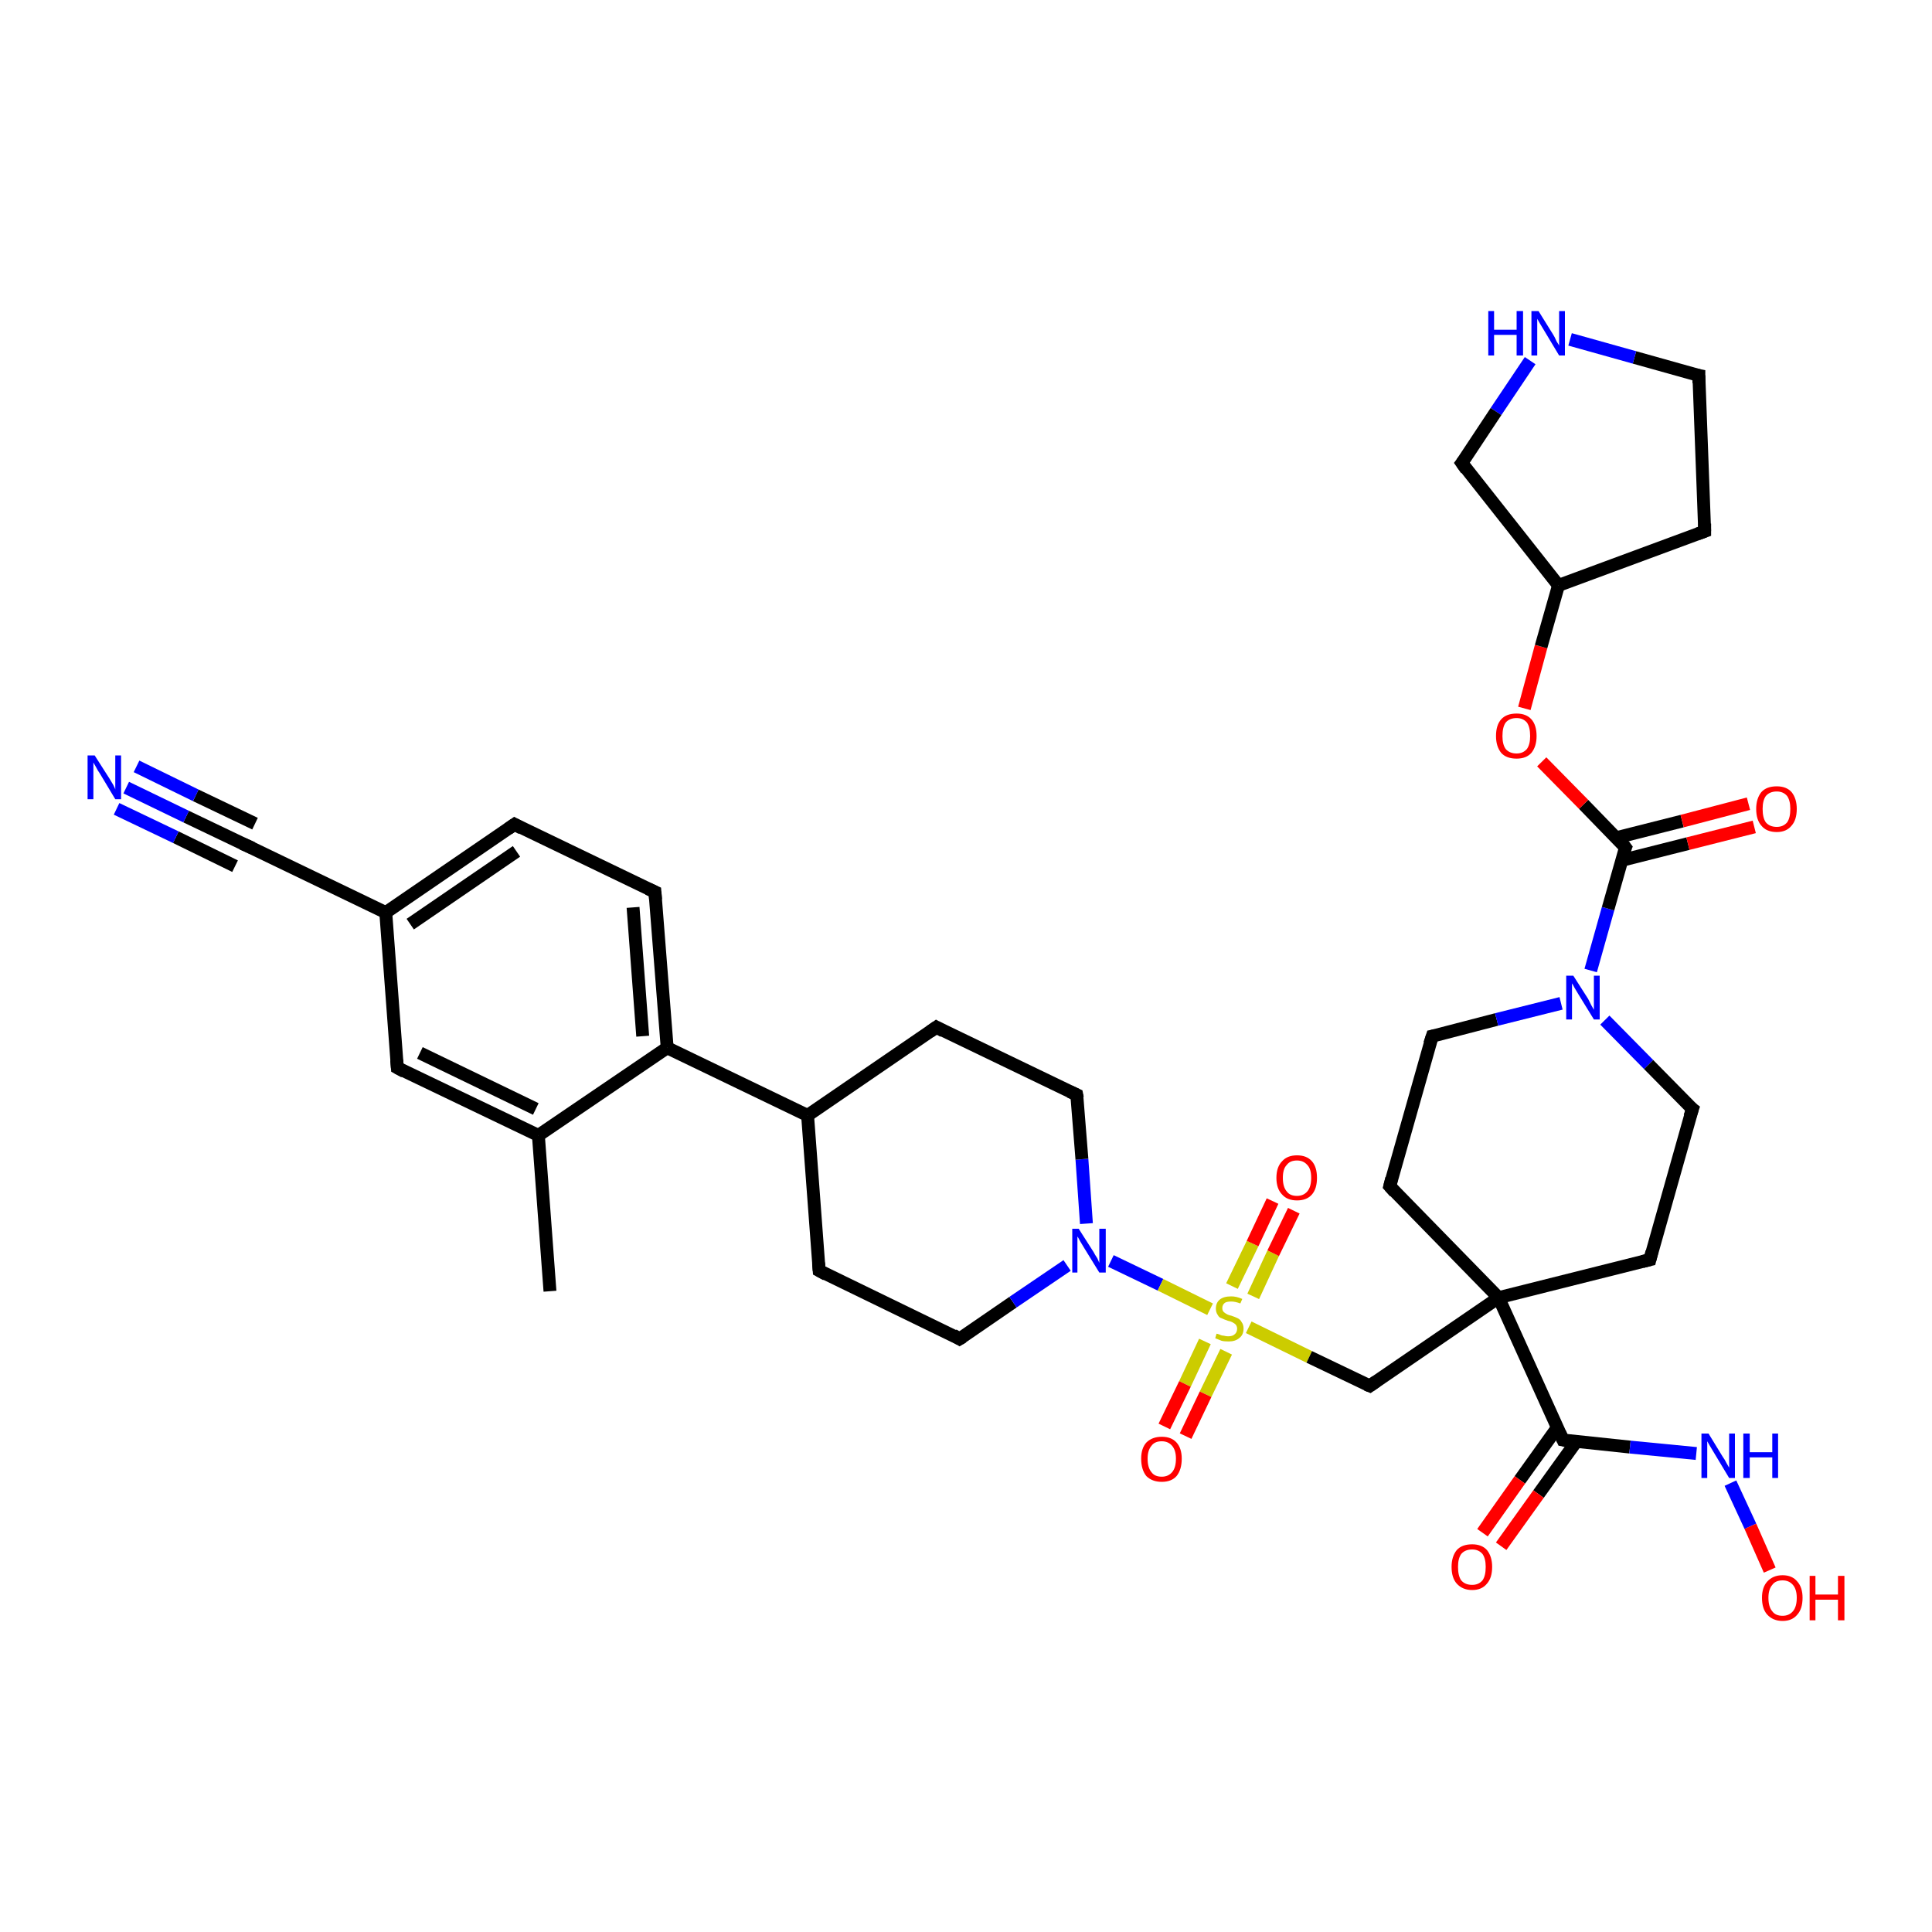 <?xml version='1.0' encoding='iso-8859-1'?>
<svg version='1.1' baseProfile='full'
              xmlns='http://www.w3.org/2000/svg'
                      xmlns:rdkit='http://www.rdkit.org/xml'
                      xmlns:xlink='http://www.w3.org/1999/xlink'
                  xml:space='preserve'
width='300px' height='300px' viewBox='0 0 300 300'>
<!-- END OF HEADER -->
<rect style='opacity:1.0;fill:#FFFFFF;stroke:none' width='300.0' height='300.0' x='0.0' y='0.0'> </rect>
<path class='bond-0 atom-0 atom-1' d='M 85.4,200.5 L 83.6,176.3' style='fill:none;fill-rule:evenodd;stroke:#000000;stroke-width:2.0px;stroke-linecap:butt;stroke-linejoin:miter;stroke-opacity:1' />
<path class='bond-1 atom-1 atom-2' d='M 83.6,176.3 L 61.7,165.8' style='fill:none;fill-rule:evenodd;stroke:#000000;stroke-width:2.0px;stroke-linecap:butt;stroke-linejoin:miter;stroke-opacity:1' />
<path class='bond-1 atom-1 atom-2' d='M 83.2,172.2 L 65.2,163.5' style='fill:none;fill-rule:evenodd;stroke:#000000;stroke-width:2.0px;stroke-linecap:butt;stroke-linejoin:miter;stroke-opacity:1' />
<path class='bond-2 atom-2 atom-3' d='M 61.7,165.8 L 59.9,141.7' style='fill:none;fill-rule:evenodd;stroke:#000000;stroke-width:2.0px;stroke-linecap:butt;stroke-linejoin:miter;stroke-opacity:1' />
<path class='bond-3 atom-3 atom-4' d='M 59.9,141.7 L 79.9,128.0' style='fill:none;fill-rule:evenodd;stroke:#000000;stroke-width:2.0px;stroke-linecap:butt;stroke-linejoin:miter;stroke-opacity:1' />
<path class='bond-3 atom-3 atom-4' d='M 63.7,143.5 L 80.2,132.2' style='fill:none;fill-rule:evenodd;stroke:#000000;stroke-width:2.0px;stroke-linecap:butt;stroke-linejoin:miter;stroke-opacity:1' />
<path class='bond-4 atom-4 atom-5' d='M 79.9,128.0 L 101.7,138.5' style='fill:none;fill-rule:evenodd;stroke:#000000;stroke-width:2.0px;stroke-linecap:butt;stroke-linejoin:miter;stroke-opacity:1' />
<path class='bond-5 atom-5 atom-6' d='M 101.7,138.5 L 103.6,162.7' style='fill:none;fill-rule:evenodd;stroke:#000000;stroke-width:2.0px;stroke-linecap:butt;stroke-linejoin:miter;stroke-opacity:1' />
<path class='bond-5 atom-5 atom-6' d='M 98.3,140.9 L 99.8,160.9' style='fill:none;fill-rule:evenodd;stroke:#000000;stroke-width:2.0px;stroke-linecap:butt;stroke-linejoin:miter;stroke-opacity:1' />
<path class='bond-6 atom-6 atom-7' d='M 103.6,162.7 L 125.4,173.2' style='fill:none;fill-rule:evenodd;stroke:#000000;stroke-width:2.0px;stroke-linecap:butt;stroke-linejoin:miter;stroke-opacity:1' />
<path class='bond-7 atom-7 atom-8' d='M 125.4,173.2 L 127.2,197.3' style='fill:none;fill-rule:evenodd;stroke:#000000;stroke-width:2.0px;stroke-linecap:butt;stroke-linejoin:miter;stroke-opacity:1' />
<path class='bond-8 atom-8 atom-9' d='M 127.2,197.3 L 149.0,207.9' style='fill:none;fill-rule:evenodd;stroke:#000000;stroke-width:2.0px;stroke-linecap:butt;stroke-linejoin:miter;stroke-opacity:1' />
<path class='bond-9 atom-9 atom-10' d='M 149.0,207.9 L 157.3,202.2' style='fill:none;fill-rule:evenodd;stroke:#000000;stroke-width:2.0px;stroke-linecap:butt;stroke-linejoin:miter;stroke-opacity:1' />
<path class='bond-9 atom-9 atom-10' d='M 157.3,202.2 L 165.7,196.5' style='fill:none;fill-rule:evenodd;stroke:#0000FF;stroke-width:2.0px;stroke-linecap:butt;stroke-linejoin:miter;stroke-opacity:1' />
<path class='bond-10 atom-10 atom-11' d='M 168.7,190.0 L 168.0,180.0' style='fill:none;fill-rule:evenodd;stroke:#0000FF;stroke-width:2.0px;stroke-linecap:butt;stroke-linejoin:miter;stroke-opacity:1' />
<path class='bond-10 atom-10 atom-11' d='M 168.0,180.0 L 167.2,170.0' style='fill:none;fill-rule:evenodd;stroke:#000000;stroke-width:2.0px;stroke-linecap:butt;stroke-linejoin:miter;stroke-opacity:1' />
<path class='bond-11 atom-11 atom-12' d='M 167.2,170.0 L 145.4,159.5' style='fill:none;fill-rule:evenodd;stroke:#000000;stroke-width:2.0px;stroke-linecap:butt;stroke-linejoin:miter;stroke-opacity:1' />
<path class='bond-12 atom-10 atom-13' d='M 172.5,195.8 L 180.2,199.5' style='fill:none;fill-rule:evenodd;stroke:#0000FF;stroke-width:2.0px;stroke-linecap:butt;stroke-linejoin:miter;stroke-opacity:1' />
<path class='bond-12 atom-10 atom-13' d='M 180.2,199.5 L 187.9,203.3' style='fill:none;fill-rule:evenodd;stroke:#CCCC00;stroke-width:2.0px;stroke-linecap:butt;stroke-linejoin:miter;stroke-opacity:1' />
<path class='bond-13 atom-13 atom-14' d='M 194.6,201.3 L 197.7,194.6' style='fill:none;fill-rule:evenodd;stroke:#CCCC00;stroke-width:2.0px;stroke-linecap:butt;stroke-linejoin:miter;stroke-opacity:1' />
<path class='bond-13 atom-13 atom-14' d='M 197.7,194.6 L 200.9,188.0' style='fill:none;fill-rule:evenodd;stroke:#FF0000;stroke-width:2.0px;stroke-linecap:butt;stroke-linejoin:miter;stroke-opacity:1' />
<path class='bond-13 atom-13 atom-14' d='M 191.3,199.7 L 194.5,193.1' style='fill:none;fill-rule:evenodd;stroke:#CCCC00;stroke-width:2.0px;stroke-linecap:butt;stroke-linejoin:miter;stroke-opacity:1' />
<path class='bond-13 atom-13 atom-14' d='M 194.5,193.1 L 197.6,186.5' style='fill:none;fill-rule:evenodd;stroke:#FF0000;stroke-width:2.0px;stroke-linecap:butt;stroke-linejoin:miter;stroke-opacity:1' />
<path class='bond-14 atom-13 atom-15' d='M 187.1,208.3 L 184.0,214.9' style='fill:none;fill-rule:evenodd;stroke:#CCCC00;stroke-width:2.0px;stroke-linecap:butt;stroke-linejoin:miter;stroke-opacity:1' />
<path class='bond-14 atom-13 atom-15' d='M 184.0,214.9 L 180.8,221.5' style='fill:none;fill-rule:evenodd;stroke:#FF0000;stroke-width:2.0px;stroke-linecap:butt;stroke-linejoin:miter;stroke-opacity:1' />
<path class='bond-14 atom-13 atom-15' d='M 190.4,209.9 L 187.2,216.5' style='fill:none;fill-rule:evenodd;stroke:#CCCC00;stroke-width:2.0px;stroke-linecap:butt;stroke-linejoin:miter;stroke-opacity:1' />
<path class='bond-14 atom-13 atom-15' d='M 187.2,216.5 L 184.1,223.0' style='fill:none;fill-rule:evenodd;stroke:#FF0000;stroke-width:2.0px;stroke-linecap:butt;stroke-linejoin:miter;stroke-opacity:1' />
<path class='bond-15 atom-13 atom-16' d='M 193.9,206.1 L 203.3,210.7' style='fill:none;fill-rule:evenodd;stroke:#CCCC00;stroke-width:2.0px;stroke-linecap:butt;stroke-linejoin:miter;stroke-opacity:1' />
<path class='bond-15 atom-13 atom-16' d='M 203.3,210.7 L 212.7,215.2' style='fill:none;fill-rule:evenodd;stroke:#000000;stroke-width:2.0px;stroke-linecap:butt;stroke-linejoin:miter;stroke-opacity:1' />
<path class='bond-16 atom-16 atom-17' d='M 212.7,215.2 L 232.7,201.5' style='fill:none;fill-rule:evenodd;stroke:#000000;stroke-width:2.0px;stroke-linecap:butt;stroke-linejoin:miter;stroke-opacity:1' />
<path class='bond-17 atom-17 atom-18' d='M 232.7,201.5 L 215.8,184.2' style='fill:none;fill-rule:evenodd;stroke:#000000;stroke-width:2.0px;stroke-linecap:butt;stroke-linejoin:miter;stroke-opacity:1' />
<path class='bond-18 atom-18 atom-19' d='M 215.8,184.2 L 222.4,160.9' style='fill:none;fill-rule:evenodd;stroke:#000000;stroke-width:2.0px;stroke-linecap:butt;stroke-linejoin:miter;stroke-opacity:1' />
<path class='bond-19 atom-19 atom-20' d='M 222.4,160.9 L 232.4,158.3' style='fill:none;fill-rule:evenodd;stroke:#000000;stroke-width:2.0px;stroke-linecap:butt;stroke-linejoin:miter;stroke-opacity:1' />
<path class='bond-19 atom-19 atom-20' d='M 232.4,158.3 L 242.4,155.8' style='fill:none;fill-rule:evenodd;stroke:#0000FF;stroke-width:2.0px;stroke-linecap:butt;stroke-linejoin:miter;stroke-opacity:1' />
<path class='bond-20 atom-20 atom-21' d='M 249.2,158.4 L 256.0,165.3' style='fill:none;fill-rule:evenodd;stroke:#0000FF;stroke-width:2.0px;stroke-linecap:butt;stroke-linejoin:miter;stroke-opacity:1' />
<path class='bond-20 atom-20 atom-21' d='M 256.0,165.3 L 262.8,172.2' style='fill:none;fill-rule:evenodd;stroke:#000000;stroke-width:2.0px;stroke-linecap:butt;stroke-linejoin:miter;stroke-opacity:1' />
<path class='bond-21 atom-21 atom-22' d='M 262.8,172.2 L 256.2,195.6' style='fill:none;fill-rule:evenodd;stroke:#000000;stroke-width:2.0px;stroke-linecap:butt;stroke-linejoin:miter;stroke-opacity:1' />
<path class='bond-22 atom-20 atom-23' d='M 247.0,150.7 L 249.7,141.1' style='fill:none;fill-rule:evenodd;stroke:#0000FF;stroke-width:2.0px;stroke-linecap:butt;stroke-linejoin:miter;stroke-opacity:1' />
<path class='bond-22 atom-20 atom-23' d='M 249.7,141.1 L 252.4,131.6' style='fill:none;fill-rule:evenodd;stroke:#000000;stroke-width:2.0px;stroke-linecap:butt;stroke-linejoin:miter;stroke-opacity:1' />
<path class='bond-23 atom-23 atom-24' d='M 251.8,133.6 L 262.1,131.0' style='fill:none;fill-rule:evenodd;stroke:#000000;stroke-width:2.0px;stroke-linecap:butt;stroke-linejoin:miter;stroke-opacity:1' />
<path class='bond-23 atom-23 atom-24' d='M 262.1,131.0 L 272.4,128.4' style='fill:none;fill-rule:evenodd;stroke:#FF0000;stroke-width:2.0px;stroke-linecap:butt;stroke-linejoin:miter;stroke-opacity:1' />
<path class='bond-23 atom-23 atom-24' d='M 250.9,130.1 L 261.2,127.5' style='fill:none;fill-rule:evenodd;stroke:#000000;stroke-width:2.0px;stroke-linecap:butt;stroke-linejoin:miter;stroke-opacity:1' />
<path class='bond-23 atom-23 atom-24' d='M 261.2,127.5 L 271.5,124.8' style='fill:none;fill-rule:evenodd;stroke:#FF0000;stroke-width:2.0px;stroke-linecap:butt;stroke-linejoin:miter;stroke-opacity:1' />
<path class='bond-24 atom-23 atom-25' d='M 252.4,131.6 L 245.9,124.9' style='fill:none;fill-rule:evenodd;stroke:#000000;stroke-width:2.0px;stroke-linecap:butt;stroke-linejoin:miter;stroke-opacity:1' />
<path class='bond-24 atom-23 atom-25' d='M 245.9,124.9 L 239.4,118.3' style='fill:none;fill-rule:evenodd;stroke:#FF0000;stroke-width:2.0px;stroke-linecap:butt;stroke-linejoin:miter;stroke-opacity:1' />
<path class='bond-25 atom-25 atom-26' d='M 236.7,110.0 L 239.3,100.4' style='fill:none;fill-rule:evenodd;stroke:#FF0000;stroke-width:2.0px;stroke-linecap:butt;stroke-linejoin:miter;stroke-opacity:1' />
<path class='bond-25 atom-25 atom-26' d='M 239.3,100.4 L 242.0,90.9' style='fill:none;fill-rule:evenodd;stroke:#000000;stroke-width:2.0px;stroke-linecap:butt;stroke-linejoin:miter;stroke-opacity:1' />
<path class='bond-26 atom-26 atom-27' d='M 242.0,90.9 L 264.7,82.5' style='fill:none;fill-rule:evenodd;stroke:#000000;stroke-width:2.0px;stroke-linecap:butt;stroke-linejoin:miter;stroke-opacity:1' />
<path class='bond-27 atom-27 atom-28' d='M 264.7,82.5 L 263.8,58.3' style='fill:none;fill-rule:evenodd;stroke:#000000;stroke-width:2.0px;stroke-linecap:butt;stroke-linejoin:miter;stroke-opacity:1' />
<path class='bond-28 atom-28 atom-29' d='M 263.8,58.3 L 253.8,55.5' style='fill:none;fill-rule:evenodd;stroke:#000000;stroke-width:2.0px;stroke-linecap:butt;stroke-linejoin:miter;stroke-opacity:1' />
<path class='bond-28 atom-28 atom-29' d='M 253.8,55.5 L 243.8,52.7' style='fill:none;fill-rule:evenodd;stroke:#0000FF;stroke-width:2.0px;stroke-linecap:butt;stroke-linejoin:miter;stroke-opacity:1' />
<path class='bond-29 atom-29 atom-30' d='M 237.6,56.0 L 232.3,63.9' style='fill:none;fill-rule:evenodd;stroke:#0000FF;stroke-width:2.0px;stroke-linecap:butt;stroke-linejoin:miter;stroke-opacity:1' />
<path class='bond-29 atom-29 atom-30' d='M 232.3,63.9 L 227.0,71.9' style='fill:none;fill-rule:evenodd;stroke:#000000;stroke-width:2.0px;stroke-linecap:butt;stroke-linejoin:miter;stroke-opacity:1' />
<path class='bond-30 atom-17 atom-31' d='M 232.7,201.5 L 242.7,223.6' style='fill:none;fill-rule:evenodd;stroke:#000000;stroke-width:2.0px;stroke-linecap:butt;stroke-linejoin:miter;stroke-opacity:1' />
<path class='bond-31 atom-31 atom-32' d='M 241.8,221.7 L 236.0,229.8' style='fill:none;fill-rule:evenodd;stroke:#000000;stroke-width:2.0px;stroke-linecap:butt;stroke-linejoin:miter;stroke-opacity:1' />
<path class='bond-31 atom-31 atom-32' d='M 236.0,229.8 L 230.2,238.0' style='fill:none;fill-rule:evenodd;stroke:#FF0000;stroke-width:2.0px;stroke-linecap:butt;stroke-linejoin:miter;stroke-opacity:1' />
<path class='bond-31 atom-31 atom-32' d='M 244.8,223.8 L 238.9,232.0' style='fill:none;fill-rule:evenodd;stroke:#000000;stroke-width:2.0px;stroke-linecap:butt;stroke-linejoin:miter;stroke-opacity:1' />
<path class='bond-31 atom-31 atom-32' d='M 238.9,232.0 L 233.1,240.1' style='fill:none;fill-rule:evenodd;stroke:#FF0000;stroke-width:2.0px;stroke-linecap:butt;stroke-linejoin:miter;stroke-opacity:1' />
<path class='bond-32 atom-31 atom-33' d='M 242.7,223.6 L 253.1,224.7' style='fill:none;fill-rule:evenodd;stroke:#000000;stroke-width:2.0px;stroke-linecap:butt;stroke-linejoin:miter;stroke-opacity:1' />
<path class='bond-32 atom-31 atom-33' d='M 253.1,224.7 L 263.4,225.7' style='fill:none;fill-rule:evenodd;stroke:#0000FF;stroke-width:2.0px;stroke-linecap:butt;stroke-linejoin:miter;stroke-opacity:1' />
<path class='bond-33 atom-33 atom-34' d='M 268.7,230.3 L 271.8,237.0' style='fill:none;fill-rule:evenodd;stroke:#0000FF;stroke-width:2.0px;stroke-linecap:butt;stroke-linejoin:miter;stroke-opacity:1' />
<path class='bond-33 atom-33 atom-34' d='M 271.8,237.0 L 274.8,243.8' style='fill:none;fill-rule:evenodd;stroke:#FF0000;stroke-width:2.0px;stroke-linecap:butt;stroke-linejoin:miter;stroke-opacity:1' />
<path class='bond-34 atom-3 atom-35' d='M 59.9,141.7 L 38.1,131.2' style='fill:none;fill-rule:evenodd;stroke:#000000;stroke-width:2.0px;stroke-linecap:butt;stroke-linejoin:miter;stroke-opacity:1' />
<path class='bond-35 atom-35 atom-36' d='M 38.1,131.2 L 28.9,126.8' style='fill:none;fill-rule:evenodd;stroke:#000000;stroke-width:2.0px;stroke-linecap:butt;stroke-linejoin:miter;stroke-opacity:1' />
<path class='bond-35 atom-35 atom-36' d='M 28.9,126.8 L 19.6,122.3' style='fill:none;fill-rule:evenodd;stroke:#0000FF;stroke-width:2.0px;stroke-linecap:butt;stroke-linejoin:miter;stroke-opacity:1' />
<path class='bond-35 atom-35 atom-36' d='M 36.5,134.5 L 27.3,130.0' style='fill:none;fill-rule:evenodd;stroke:#000000;stroke-width:2.0px;stroke-linecap:butt;stroke-linejoin:miter;stroke-opacity:1' />
<path class='bond-35 atom-35 atom-36' d='M 27.3,130.0 L 18.1,125.6' style='fill:none;fill-rule:evenodd;stroke:#0000FF;stroke-width:2.0px;stroke-linecap:butt;stroke-linejoin:miter;stroke-opacity:1' />
<path class='bond-35 atom-35 atom-36' d='M 39.6,127.9 L 30.4,123.5' style='fill:none;fill-rule:evenodd;stroke:#000000;stroke-width:2.0px;stroke-linecap:butt;stroke-linejoin:miter;stroke-opacity:1' />
<path class='bond-35 atom-35 atom-36' d='M 30.4,123.5 L 21.2,119.0' style='fill:none;fill-rule:evenodd;stroke:#0000FF;stroke-width:2.0px;stroke-linecap:butt;stroke-linejoin:miter;stroke-opacity:1' />
<path class='bond-36 atom-6 atom-1' d='M 103.6,162.7 L 83.6,176.3' style='fill:none;fill-rule:evenodd;stroke:#000000;stroke-width:2.0px;stroke-linecap:butt;stroke-linejoin:miter;stroke-opacity:1' />
<path class='bond-37 atom-12 atom-7' d='M 145.4,159.5 L 125.4,173.2' style='fill:none;fill-rule:evenodd;stroke:#000000;stroke-width:2.0px;stroke-linecap:butt;stroke-linejoin:miter;stroke-opacity:1' />
<path class='bond-38 atom-22 atom-17' d='M 256.2,195.6 L 232.7,201.5' style='fill:none;fill-rule:evenodd;stroke:#000000;stroke-width:2.0px;stroke-linecap:butt;stroke-linejoin:miter;stroke-opacity:1' />
<path class='bond-39 atom-30 atom-26' d='M 227.0,71.9 L 242.0,90.9' style='fill:none;fill-rule:evenodd;stroke:#000000;stroke-width:2.0px;stroke-linecap:butt;stroke-linejoin:miter;stroke-opacity:1' />
<path d='M 62.8,166.4 L 61.7,165.8 L 61.6,164.6' style='fill:none;stroke:#000000;stroke-width:2.0px;stroke-linecap:butt;stroke-linejoin:miter;stroke-opacity:1;' />
<path d='M 78.9,128.7 L 79.9,128.0 L 81.0,128.6' style='fill:none;stroke:#000000;stroke-width:2.0px;stroke-linecap:butt;stroke-linejoin:miter;stroke-opacity:1;' />
<path d='M 100.6,138.0 L 101.7,138.5 L 101.8,139.7' style='fill:none;stroke:#000000;stroke-width:2.0px;stroke-linecap:butt;stroke-linejoin:miter;stroke-opacity:1;' />
<path d='M 127.1,196.1 L 127.2,197.3 L 128.3,197.9' style='fill:none;stroke:#000000;stroke-width:2.0px;stroke-linecap:butt;stroke-linejoin:miter;stroke-opacity:1;' />
<path d='M 148.0,207.3 L 149.0,207.9 L 149.5,207.6' style='fill:none;stroke:#000000;stroke-width:2.0px;stroke-linecap:butt;stroke-linejoin:miter;stroke-opacity:1;' />
<path d='M 167.3,170.5 L 167.2,170.0 L 166.1,169.5' style='fill:none;stroke:#000000;stroke-width:2.0px;stroke-linecap:butt;stroke-linejoin:miter;stroke-opacity:1;' />
<path d='M 146.5,160.1 L 145.4,159.5 L 144.4,160.2' style='fill:none;stroke:#000000;stroke-width:2.0px;stroke-linecap:butt;stroke-linejoin:miter;stroke-opacity:1;' />
<path d='M 212.2,215.0 L 212.7,215.2 L 213.7,214.5' style='fill:none;stroke:#000000;stroke-width:2.0px;stroke-linecap:butt;stroke-linejoin:miter;stroke-opacity:1;' />
<path d='M 216.6,185.1 L 215.8,184.2 L 216.1,183.0' style='fill:none;stroke:#000000;stroke-width:2.0px;stroke-linecap:butt;stroke-linejoin:miter;stroke-opacity:1;' />
<path d='M 222.0,162.1 L 222.4,160.9 L 222.9,160.8' style='fill:none;stroke:#000000;stroke-width:2.0px;stroke-linecap:butt;stroke-linejoin:miter;stroke-opacity:1;' />
<path d='M 262.4,171.9 L 262.8,172.2 L 262.4,173.4' style='fill:none;stroke:#000000;stroke-width:2.0px;stroke-linecap:butt;stroke-linejoin:miter;stroke-opacity:1;' />
<path d='M 256.5,194.4 L 256.2,195.6 L 255.0,195.9' style='fill:none;stroke:#000000;stroke-width:2.0px;stroke-linecap:butt;stroke-linejoin:miter;stroke-opacity:1;' />
<path d='M 252.2,132.1 L 252.4,131.6 L 252.1,131.2' style='fill:none;stroke:#000000;stroke-width:2.0px;stroke-linecap:butt;stroke-linejoin:miter;stroke-opacity:1;' />
<path d='M 263.6,82.9 L 264.7,82.5 L 264.7,81.3' style='fill:none;stroke:#000000;stroke-width:2.0px;stroke-linecap:butt;stroke-linejoin:miter;stroke-opacity:1;' />
<path d='M 263.8,59.5 L 263.8,58.3 L 263.3,58.2' style='fill:none;stroke:#000000;stroke-width:2.0px;stroke-linecap:butt;stroke-linejoin:miter;stroke-opacity:1;' />
<path d='M 227.3,71.5 L 227.0,71.9 L 227.7,72.9' style='fill:none;stroke:#000000;stroke-width:2.0px;stroke-linecap:butt;stroke-linejoin:miter;stroke-opacity:1;' />
<path d='M 242.2,222.5 L 242.7,223.6 L 243.2,223.7' style='fill:none;stroke:#000000;stroke-width:2.0px;stroke-linecap:butt;stroke-linejoin:miter;stroke-opacity:1;' />
<path d='M 39.2,131.7 L 38.1,131.2 L 37.6,131.0' style='fill:none;stroke:#000000;stroke-width:2.0px;stroke-linecap:butt;stroke-linejoin:miter;stroke-opacity:1;' />
<path class='atom-10' d='M 167.5 190.8
L 169.8 194.4
Q 170.0 194.8, 170.4 195.4
Q 170.7 196.1, 170.7 196.1
L 170.7 190.8
L 171.7 190.8
L 171.7 197.6
L 170.7 197.6
L 168.3 193.7
Q 168.0 193.2, 167.7 192.7
Q 167.4 192.1, 167.3 192.0
L 167.3 197.6
L 166.5 197.6
L 166.5 190.8
L 167.5 190.8
' fill='#0000FF'/>
<path class='atom-13' d='M 188.9 207.1
Q 189.0 207.1, 189.3 207.2
Q 189.7 207.4, 190.0 207.4
Q 190.4 207.5, 190.7 207.5
Q 191.4 207.5, 191.7 207.2
Q 192.1 206.9, 192.1 206.3
Q 192.1 206.0, 191.9 205.7
Q 191.7 205.5, 191.5 205.4
Q 191.2 205.2, 190.7 205.1
Q 190.1 204.9, 189.7 204.7
Q 189.3 204.6, 189.1 204.2
Q 188.8 203.8, 188.8 203.2
Q 188.8 202.3, 189.4 201.8
Q 190.0 201.3, 191.2 201.3
Q 192.0 201.3, 192.9 201.7
L 192.6 202.4
Q 191.8 202.1, 191.2 202.1
Q 190.5 202.1, 190.2 202.3
Q 189.8 202.6, 189.8 203.1
Q 189.8 203.5, 190.0 203.7
Q 190.2 203.9, 190.4 204.0
Q 190.7 204.2, 191.2 204.3
Q 191.8 204.5, 192.2 204.7
Q 192.6 204.9, 192.8 205.3
Q 193.1 205.7, 193.1 206.3
Q 193.1 207.3, 192.4 207.8
Q 191.8 208.3, 190.8 208.3
Q 190.1 208.3, 189.7 208.2
Q 189.2 208.0, 188.7 207.8
L 188.9 207.1
' fill='#CCCC00'/>
<path class='atom-14' d='M 198.2 182.9
Q 198.2 181.2, 199.1 180.3
Q 199.9 179.4, 201.4 179.4
Q 202.9 179.4, 203.7 180.3
Q 204.5 181.2, 204.5 182.9
Q 204.5 184.6, 203.7 185.5
Q 202.9 186.4, 201.4 186.4
Q 199.9 186.4, 199.1 185.5
Q 198.2 184.6, 198.2 182.9
M 201.4 185.7
Q 202.4 185.7, 203.0 185.0
Q 203.6 184.3, 203.6 182.9
Q 203.6 181.5, 203.0 180.9
Q 202.4 180.2, 201.4 180.2
Q 200.3 180.2, 199.8 180.9
Q 199.2 181.5, 199.2 182.9
Q 199.2 184.3, 199.8 185.0
Q 200.3 185.7, 201.4 185.7
' fill='#FF0000'/>
<path class='atom-15' d='M 177.2 226.5
Q 177.2 224.9, 178.0 224.0
Q 178.9 223.1, 180.4 223.1
Q 181.9 223.1, 182.7 224.0
Q 183.5 224.9, 183.5 226.5
Q 183.5 228.2, 182.7 229.2
Q 181.9 230.1, 180.4 230.1
Q 178.9 230.1, 178.0 229.2
Q 177.2 228.2, 177.2 226.5
M 180.4 229.3
Q 181.4 229.3, 182.0 228.6
Q 182.6 227.9, 182.6 226.5
Q 182.6 225.2, 182.0 224.5
Q 181.4 223.8, 180.4 223.8
Q 179.3 223.8, 178.8 224.5
Q 178.2 225.2, 178.2 226.5
Q 178.2 227.9, 178.8 228.6
Q 179.3 229.3, 180.4 229.3
' fill='#FF0000'/>
<path class='atom-20' d='M 244.3 151.5
L 246.6 155.1
Q 246.8 155.5, 247.1 156.1
Q 247.5 156.8, 247.5 156.8
L 247.5 151.5
L 248.4 151.5
L 248.4 158.3
L 247.5 158.3
L 245.1 154.4
Q 244.8 153.9, 244.5 153.4
Q 244.2 152.8, 244.1 152.7
L 244.1 158.3
L 243.2 158.3
L 243.2 151.5
L 244.3 151.5
' fill='#0000FF'/>
<path class='atom-24' d='M 272.7 125.6
Q 272.7 124.0, 273.5 123.0
Q 274.3 122.1, 275.9 122.1
Q 277.4 122.1, 278.2 123.0
Q 279.0 124.0, 279.0 125.6
Q 279.0 127.3, 278.2 128.2
Q 277.4 129.2, 275.9 129.2
Q 274.3 129.2, 273.5 128.2
Q 272.7 127.3, 272.7 125.6
M 275.9 128.4
Q 276.9 128.4, 277.5 127.7
Q 278.0 127.0, 278.0 125.6
Q 278.0 124.3, 277.5 123.6
Q 276.9 122.9, 275.9 122.9
Q 274.8 122.9, 274.2 123.6
Q 273.7 124.3, 273.7 125.6
Q 273.7 127.0, 274.2 127.7
Q 274.8 128.4, 275.9 128.4
' fill='#FF0000'/>
<path class='atom-25' d='M 232.3 114.3
Q 232.3 112.6, 233.1 111.7
Q 233.9 110.8, 235.5 110.8
Q 237.0 110.8, 237.8 111.7
Q 238.6 112.6, 238.6 114.3
Q 238.6 115.9, 237.8 116.9
Q 237.0 117.8, 235.5 117.8
Q 233.9 117.8, 233.1 116.9
Q 232.3 115.9, 232.3 114.3
M 235.5 117.0
Q 236.5 117.0, 237.1 116.3
Q 237.6 115.6, 237.6 114.3
Q 237.6 112.9, 237.1 112.2
Q 236.5 111.5, 235.5 111.5
Q 234.4 111.5, 233.8 112.2
Q 233.3 112.9, 233.3 114.3
Q 233.3 115.6, 233.8 116.3
Q 234.4 117.0, 235.5 117.0
' fill='#FF0000'/>
<path class='atom-29' d='M 231.1 48.3
L 232.0 48.3
L 232.0 51.2
L 235.5 51.2
L 235.5 48.3
L 236.5 48.3
L 236.5 55.2
L 235.5 55.2
L 235.5 52.0
L 232.0 52.0
L 232.0 55.2
L 231.1 55.2
L 231.1 48.3
' fill='#0000FF'/>
<path class='atom-29' d='M 238.9 48.3
L 241.2 52.0
Q 241.4 52.3, 241.7 53.0
Q 242.1 53.6, 242.1 53.7
L 242.1 48.3
L 243.0 48.3
L 243.0 55.2
L 242.1 55.2
L 239.7 51.2
Q 239.4 50.7, 239.1 50.2
Q 238.8 49.7, 238.7 49.5
L 238.7 55.2
L 237.8 55.2
L 237.8 48.3
L 238.9 48.3
' fill='#0000FF'/>
<path class='atom-32' d='M 225.4 243.3
Q 225.4 241.7, 226.2 240.7
Q 227.0 239.8, 228.6 239.8
Q 230.1 239.8, 230.9 240.7
Q 231.7 241.7, 231.7 243.3
Q 231.7 245.0, 230.9 245.9
Q 230.1 246.9, 228.6 246.9
Q 227.1 246.9, 226.2 245.9
Q 225.4 245.0, 225.4 243.3
M 228.6 246.1
Q 229.6 246.1, 230.2 245.4
Q 230.7 244.7, 230.7 243.3
Q 230.7 242.0, 230.2 241.3
Q 229.6 240.6, 228.6 240.6
Q 227.5 240.6, 226.9 241.3
Q 226.4 242.0, 226.4 243.3
Q 226.4 244.7, 226.9 245.4
Q 227.5 246.1, 228.6 246.1
' fill='#FF0000'/>
<path class='atom-33' d='M 265.3 222.6
L 267.5 226.2
Q 267.8 226.6, 268.1 227.2
Q 268.5 227.9, 268.5 227.9
L 268.5 222.6
L 269.4 222.6
L 269.4 229.5
L 268.5 229.5
L 266.1 225.5
Q 265.8 225.0, 265.5 224.5
Q 265.2 224.0, 265.1 223.8
L 265.1 229.5
L 264.2 229.5
L 264.2 222.6
L 265.3 222.6
' fill='#0000FF'/>
<path class='atom-33' d='M 270.7 222.6
L 271.7 222.6
L 271.7 225.5
L 275.2 225.5
L 275.2 222.6
L 276.1 222.6
L 276.1 229.5
L 275.2 229.5
L 275.2 226.3
L 271.7 226.3
L 271.7 229.5
L 270.7 229.5
L 270.7 222.6
' fill='#0000FF'/>
<path class='atom-34' d='M 273.6 248.1
Q 273.6 246.5, 274.4 245.6
Q 275.3 244.6, 276.8 244.6
Q 278.3 244.6, 279.1 245.6
Q 279.9 246.5, 279.9 248.1
Q 279.9 249.8, 279.1 250.7
Q 278.3 251.7, 276.8 251.7
Q 275.3 251.7, 274.4 250.7
Q 273.6 249.8, 273.6 248.1
M 276.8 250.9
Q 277.8 250.9, 278.4 250.2
Q 279.0 249.5, 279.0 248.1
Q 279.0 246.8, 278.4 246.1
Q 277.8 245.4, 276.8 245.4
Q 275.7 245.4, 275.2 246.1
Q 274.6 246.8, 274.6 248.1
Q 274.6 249.5, 275.2 250.2
Q 275.7 250.9, 276.8 250.9
' fill='#FF0000'/>
<path class='atom-34' d='M 281.0 244.7
L 281.9 244.7
L 281.9 247.6
L 285.4 247.6
L 285.4 244.7
L 286.4 244.7
L 286.4 251.6
L 285.4 251.6
L 285.4 248.4
L 281.9 248.4
L 281.9 251.6
L 281.0 251.6
L 281.0 244.7
' fill='#FF0000'/>
<path class='atom-36' d='M 14.7 117.3
L 17.0 120.9
Q 17.2 121.2, 17.6 121.9
Q 17.9 122.5, 17.9 122.6
L 17.9 117.3
L 18.8 117.3
L 18.8 124.1
L 17.9 124.1
L 15.5 120.1
Q 15.2 119.7, 14.9 119.1
Q 14.6 118.6, 14.5 118.4
L 14.5 124.1
L 13.6 124.1
L 13.6 117.3
L 14.7 117.3
' fill='#0000FF'/>
</svg>
